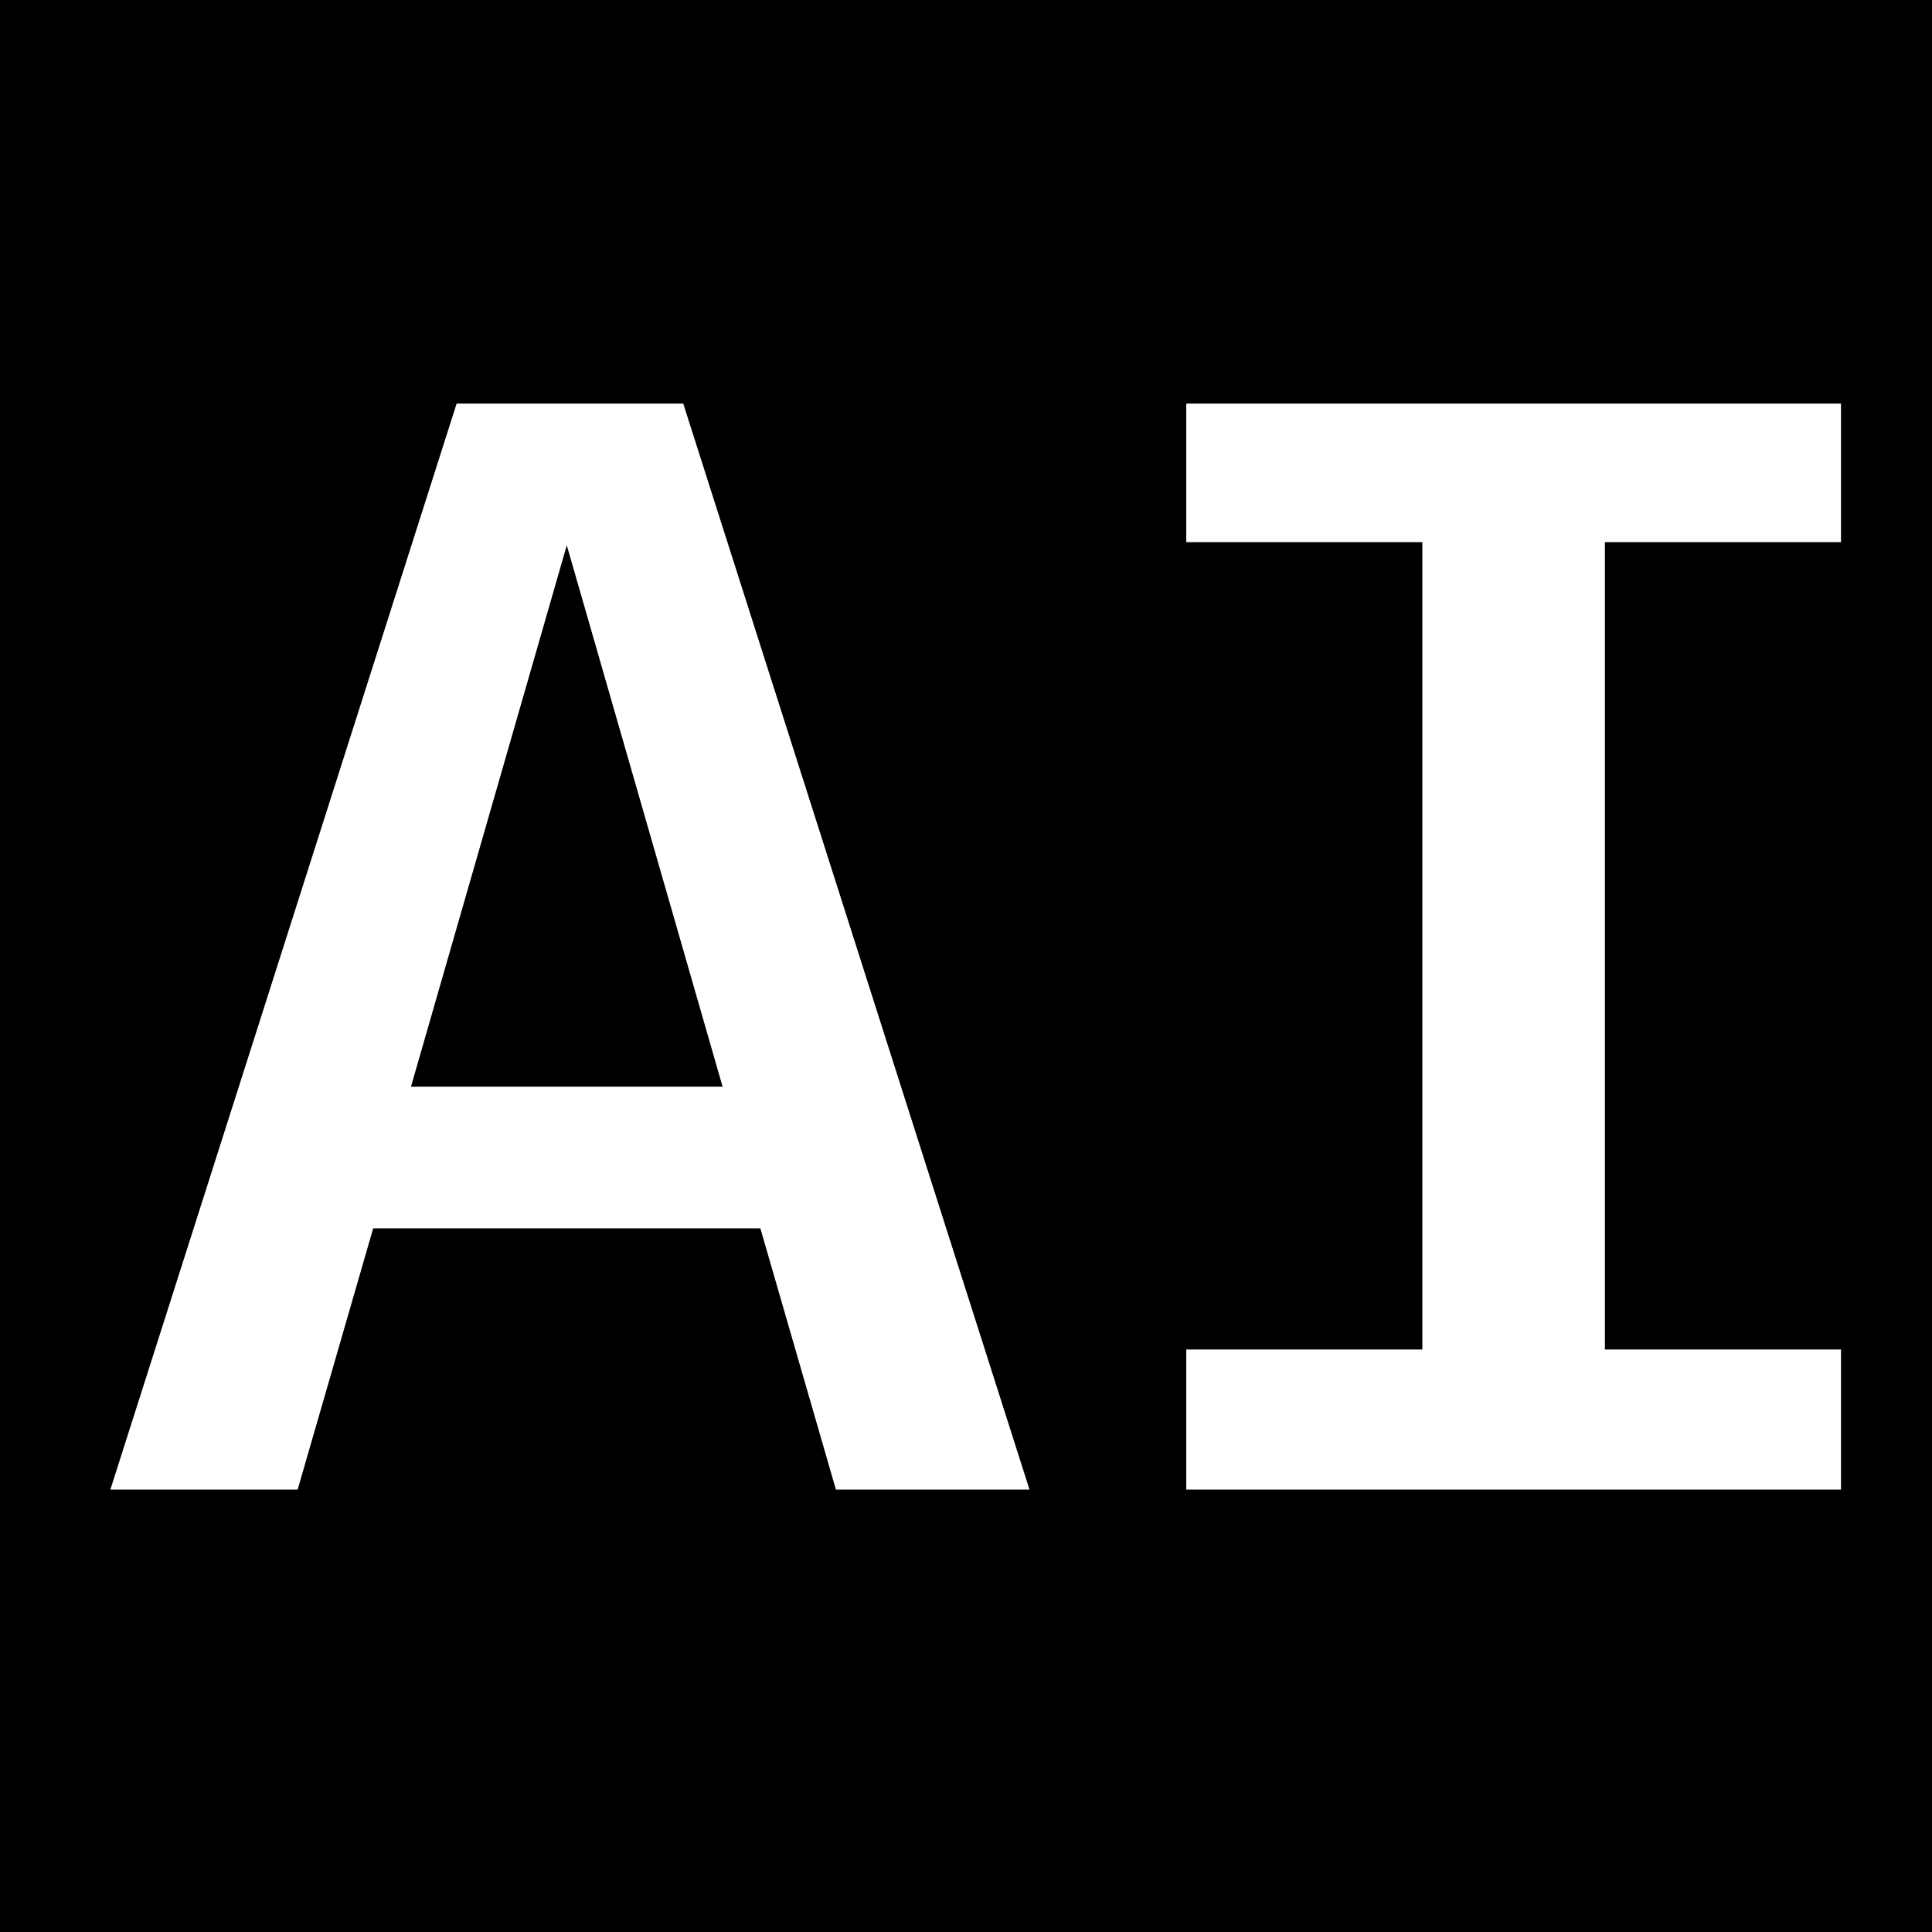 <svg width="128" height="128" viewBox="0 0 128 128" fill="none" xmlns="http://www.w3.org/2000/svg">
<rect x="0" y="0" width="128" height="128" fill="#808080" stroke="none"/>
<g clip-path="url(#clip0_12_35)">
<rect width="128" height="128" fill="black"/>
<path d="M24.725 81.38L19.72 98.689H7.312L30.252 26.741H45.267L68.207 98.689H55.381L50.376 81.38H24.725ZM47.874 71.995L37.551 36.126L27.228 71.995H47.874ZM121.97 35.917H106.329V89.409H121.97V98.689H78.593V89.409H94.234V35.917H78.593V26.741H121.97V35.917Z" fill="white"/>
</g>
<defs>
<clipPath id="clip0_12_35">
<rect width="128" height="128" fill="white"/>
</clipPath>
</defs>
</svg>

